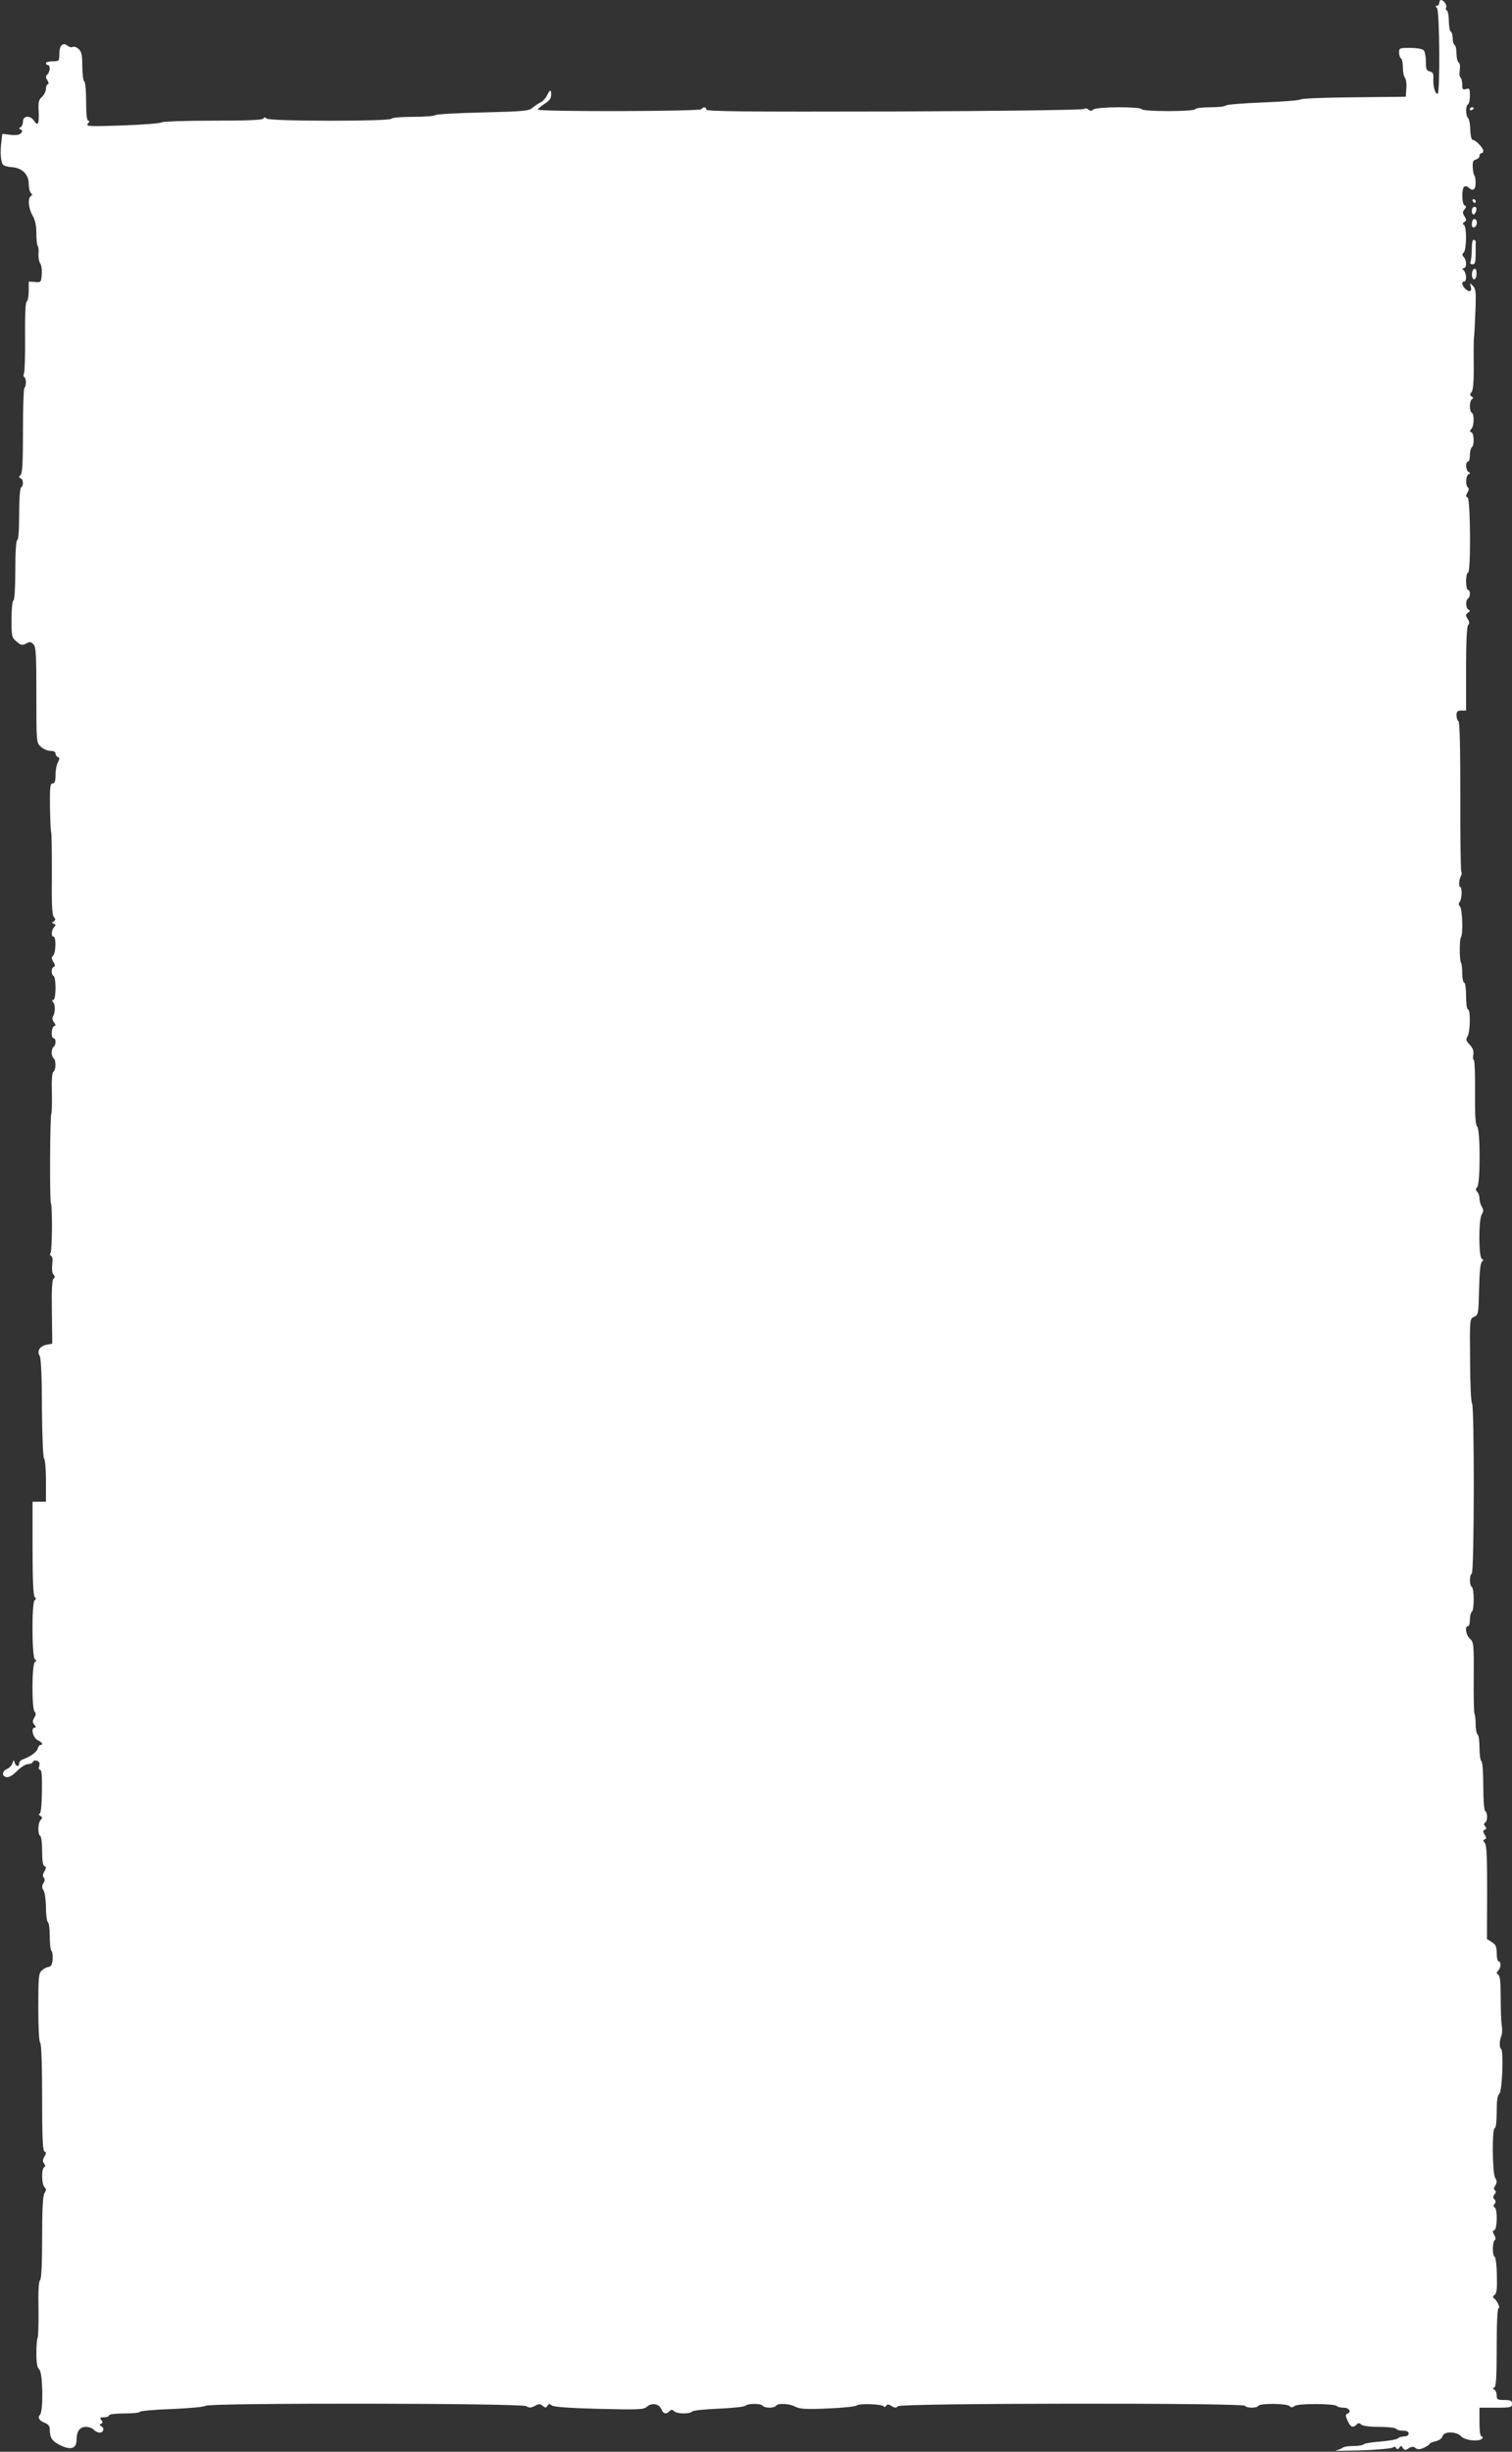 <?xml version="1.0" standalone="no"?>
<!DOCTYPE svg PUBLIC "-//W3C//DTD SVG 20010904//EN"
 "http://www.w3.org/TR/2001/REC-SVG-20010904/DTD/svg10.dtd">
<svg version="1.0" xmlns="http://www.w3.org/2000/svg"
 width="790pt" height="1280pt" viewBox="0 0 790 1280"
 preserveAspectRatio="xMidYMid meet">
<rect x="0" y="0" width="790" height="1280" fill="#333333" stroke="none"/>
<g transform="translate(0,1280) scale(0.1,-0.1)"
fill="#ffffff" stroke="none">
<path d="M7520 12785 c0 -8 -5 -15 -12 -15 -9 0 -9 -3 0 -12 14 -14 17 -448 3
-448 -13 0 -24 40 -22 78 2 26 -2 35 -18 39 -18 4 -21 13 -21 52 0 26 -5 52
-12 59 -7 7 -38 12 -70 12 -55 0 -58 -1 -58 -24 0 -14 5 -28 10 -31 6 -3 10
-25 10 -49 0 -23 5 -47 11 -53 5 -5 9 -30 7 -54 l-3 -44 -269 -3 c-148 -1
-274 -6 -280 -11 -6 -5 -95 -12 -199 -16 -103 -4 -190 -11 -193 -16 -3 -5 -38
-9 -79 -9 -41 0 -77 -4 -80 -10 -4 -6 -62 -10 -140 -10 -78 0 -136 4 -140 10
-9 14 -238 13 -253 -2 -8 -8 -15 -8 -25 0 -8 7 -17 8 -23 3 -5 -5 -435 -11
-992 -13 -781 -2 -982 0 -982 10 0 14 -16 16 -25 2 -7 -12 -855 -14 -855 -2 0
4 16 17 35 30 26 16 35 29 35 49 0 29 -7 26 -24 -9 -6 -12 -21 -28 -34 -34
-12 -6 -31 -19 -41 -28 -17 -15 -50 -18 -258 -23 -131 -3 -242 -9 -248 -14 -5
-5 -57 -9 -116 -9 -61 0 -111 -4 -114 -10 -9 -14 -637 -14 -652 1 -8 8 -13 8
-17 0 -5 -8 -90 -11 -265 -11 -141 0 -261 -4 -267 -9 -5 -5 -97 -12 -203 -16
-178 -6 -194 -5 -182 9 9 11 10 16 2 16 -7 0 -11 33 -11 99 0 56 -4 103 -10
106 -5 3 -10 39 -10 79 0 59 -4 76 -19 90 -11 10 -25 15 -31 11 -6 -4 -17 -1
-25 5 -26 21 -45 4 -45 -40 0 -39 -1 -40 -35 -40 -19 0 -35 -4 -35 -10 0 -5 5
-10 10 -10 14 0 12 -34 -2 -48 -10 -10 -10 -17 0 -32 7 -12 8 -20 2 -20 -5 0
-10 -11 -10 -23 0 -13 -9 -32 -21 -43 -17 -15 -20 -28 -17 -75 3 -65 -4 -81
-24 -50 -19 30 -58 28 -58 -3 0 -13 -6 -27 -12 -30 -10 -5 -10 -7 0 -12 9 -4
10 -9 2 -19 -7 -9 -26 -12 -54 -9 l-44 5 -5 -43 c-7 -55 -3 -106 10 -119 5 -5
27 -11 47 -12 52 -4 86 -38 86 -86 0 -20 5 -42 11 -48 8 -8 8 -13 0 -17 -17
-11 -13 -62 9 -101 14 -24 20 -54 20 -94 0 -32 3 -61 7 -65 4 -4 6 -23 4 -42
-1 -19 3 -41 9 -49 6 -7 10 -33 8 -57 -3 -42 -4 -43 -35 -40 l-33 2 0 -49 c0
-28 -5 -53 -11 -56 -6 -5 -9 -69 -8 -185 1 -98 -2 -183 -6 -190 -4 -7 -3 -15
2 -19 11 -7 11 -46 0 -57 -4 -4 -7 -105 -7 -224 0 -159 -3 -219 -12 -229 -11
-11 -10 -14 0 -18 14 -6 16 -39 2 -48 -6 -4 -10 -62 -10 -141 0 -83 -4 -134
-10 -134 -6 0 -10 -58 -10 -154 0 -93 -4 -157 -10 -161 -6 -3 -10 -48 -10 -99
0 -87 1 -94 26 -115 23 -20 30 -21 50 -11 19 11 25 10 38 -3 14 -13 16 -52 16
-265 0 -247 0 -249 23 -270 13 -12 35 -22 50 -22 17 0 27 -5 27 -14 0 -8 6
-16 13 -19 9 -3 9 -9 0 -26 -7 -11 -13 -41 -13 -66 0 -34 -4 -45 -15 -45 -13
0 -15 -19 -14 -122 1 -68 4 -127 6 -131 3 -5 4 -103 4 -219 -2 -154 1 -214 10
-225 10 -12 10 -16 0 -23 -11 -6 -11 -9 0 -13 11 -4 12 -7 1 -18 -14 -16 -16
-49 -2 -49 14 0 12 -84 -2 -98 -10 -10 -10 -17 1 -34 10 -16 10 -23 2 -26 -14
-5 -15 -39 -1 -47 14 -9 13 -125 -1 -125 -8 0 -8 -4 -1 -13 12 -14 11 -55 -2
-75 -4 -7 -2 -20 6 -29 10 -13 10 -17 1 -20 -15 -5 -18 -63 -3 -63 6 0 10 -9
10 -19 0 -11 -4 -23 -10 -26 -5 -3 -10 -17 -10 -30 0 -13 5 -27 10 -30 13 -8
13 -62 -1 -70 -7 -5 -10 -44 -8 -109 1 -56 0 -106 -3 -112 -7 -11 -9 -455 -2
-466 8 -13 7 -245 -2 -259 -4 -7 -3 -14 3 -16 7 -3 9 -20 6 -43 -3 -24 -1 -46
6 -54 9 -10 9 -16 1 -21 -8 -5 -11 -60 -9 -173 l2 -167 -28 -5 c-36 -7 -54
-33 -38 -58 7 -13 12 -101 12 -273 1 -147 6 -258 11 -263 6 -6 10 -59 10 -118
l0 -108 -35 0 -35 0 0 -243 c0 -162 4 -247 11 -254 8 -8 8 -13 0 -17 -16 -11
-15 -302 2 -310 9 -5 9 -7 0 -12 -17 -7 -18 -245 -2 -261 8 -8 7 -16 -2 -31
-10 -17 -10 -23 0 -36 10 -12 10 -16 2 -16 -22 0 -8 -54 16 -65 23 -10 31 -25
14 -25 -5 0 -11 -8 -14 -19 -4 -17 -38 -42 -79 -57 -10 -3 -18 -13 -18 -20 0
-20 -18 -17 -23 3 -4 16 -6 16 -12 -2 -3 -12 -16 -25 -28 -30 -28 -12 -29 -39
-2 -43 13 -2 33 11 55 33 19 19 44 35 56 35 12 0 24 5 26 12 3 7 12 9 22 5 12
-5 15 -13 11 -27 -4 -12 -2 -20 5 -20 8 0 10 -35 9 -115 -1 -75 -6 -115 -13
-115 -6 0 -4 -5 4 -10 12 -7 12 -12 2 -22 -14 -14 -16 -74 -2 -83 6 -3 10 -39
10 -80 0 -50 4 -75 13 -78 9 -3 9 -9 -1 -27 -9 -15 -10 -26 -4 -32 7 -7 7 -17
-1 -29 -9 -15 -9 -24 1 -39 6 -11 12 -51 12 -89 0 -39 5 -73 10 -76 6 -3 10
-37 10 -75 0 -38 4 -71 8 -74 5 -3 8 -22 7 -43 -2 -28 -7 -39 -21 -42 -11 -1
-27 -10 -36 -19 -16 -13 -18 -36 -18 -193 0 -108 4 -180 10 -184 6 -4 10 -110
10 -285 0 -214 3 -279 13 -283 9 -3 9 -9 -1 -26 -10 -17 -10 -26 -2 -36 8 -9
8 -15 0 -20 -14 -9 -13 -88 2 -103 10 -10 10 -17 0 -32 -8 -14 -12 -82 -12
-234 0 -141 -4 -217 -11 -221 -7 -5 -10 -58 -8 -151 1 -79 -1 -147 -5 -151 -3
-3 -6 -39 -6 -78 0 -52 4 -76 15 -85 19 -15 22 -219 4 -237 -14 -14 -4 -32 27
-43 16 -6 24 -18 24 -32 0 -46 12 -63 57 -85 54 -26 83 -16 83 30 0 44 17 67
49 67 16 0 34 -7 41 -15 7 -8 21 -15 31 -15 21 0 26 25 7 34 -10 5 -10 7 0 12
10 5 10 9 1 20 -9 11 -7 14 15 14 14 0 26 5 26 10 0 6 33 10 80 10 44 0 80 4
80 8 0 5 75 12 167 15 92 4 171 11 177 17 16 16 1650 14 1676 -2 15 -10 24 -9
44 1 21 12 28 12 41 1 14 -12 18 -11 25 0 7 11 12 11 23 2 9 -8 92 -14 246
-18 209 -5 234 -4 251 11 24 22 63 16 75 -12 11 -26 25 -29 43 -11 9 9 15 9
24 0 15 -15 80 -16 94 -2 6 6 68 12 139 15 72 3 134 10 139 15 13 13 83 13 91
0 3 -5 19 -10 35 -10 16 0 32 5 35 10 9 15 69 12 101 -5 23 -12 56 -14 169 -9
77 3 145 10 152 16 14 11 133 7 140 -5 3 -5 9 -4 13 3 6 9 12 9 28 -1 17 -11
24 -11 34 -1 16 16 1803 18 1813 2 8 -13 62 -13 70 0 9 14 148 13 163 -2 8 -8
15 -8 26 1 16 14 213 13 222 -1 3 -4 18 -8 35 -8 29 0 42 -24 17 -32 -8 -3 -8
-12 3 -36 15 -34 28 -39 47 -20 9 9 15 9 24 0 7 -7 44 -12 94 -12 46 0 86 -5
89 -10 3 -6 19 -10 36 -10 19 0 29 -5 29 -15 0 -9 -9 -15 -23 -15 -13 0 -28
-5 -33 -10 -6 -6 -47 -13 -93 -17 -45 -3 -84 -10 -87 -15 -3 -4 -27 -8 -53 -8
-26 0 -51 -4 -56 -9 -6 -5 -21 -11 -35 -14 -14 -3 45 -2 130 0 85 3 160 10
167 15 7 6 14 5 18 -3 6 -8 10 -7 16 2 8 12 11 11 19 -1 8 -13 13 -13 30 -2
17 10 25 10 35 2 11 -9 22 -9 45 1 16 8 30 17 30 21 0 3 14 9 31 13 19 4 33
15 36 26 7 27 73 26 98 -1 20 -22 98 -29 110 -10 3 6 1 10 -4 10 -7 0 -11 29
-11 75 l0 75 85 0 c78 0 85 2 85 20 0 17 -7 20 -40 20 -36 0 -40 3 -40 24 0
13 -6 27 -12 30 -10 5 -10 7 0 12 9 4 12 56 12 210 0 130 4 204 10 204 11 0
-8 40 -25 52 -6 5 -5 11 4 17 11 7 14 31 12 103 -1 51 -6 95 -12 96 -12 5 -12
79 1 87 6 4 5 14 -3 27 -9 16 -9 22 1 25 15 6 17 109 2 118 -8 5 -8 11 -1 19
7 9 7 16 -1 24 -8 8 -8 15 1 26 8 9 9 16 2 21 -7 4 -7 12 2 25 9 16 9 24 -1
40 -15 24 -17 260 -2 260 6 0 10 35 10 84 0 59 4 87 14 95 15 13 23 225 9 234
-10 6 -9 44 2 70 4 9 5 34 1 55 -3 20 -5 86 -5 146 0 79 -4 111 -13 117 -10 7
-10 11 0 21 14 14 16 48 2 48 -5 0 -10 19 -10 43 0 35 -5 45 -26 58 l-25 16 1
242 c0 184 -2 247 -12 259 -10 12 -10 16 -1 19 10 4 10 9 0 25 -10 16 -9 22 1
25 9 4 10 8 2 18 -8 9 -8 15 0 20 13 8 13 52 0 60 -6 4 -10 58 -10 130 0 72
-4 126 -10 130 -5 3 -10 35 -10 70 0 35 -4 67 -10 70 -5 3 -10 28 -10 54 0 26
-3 50 -6 54 -3 3 -5 88 -4 189 1 173 0 185 -20 203 -21 19 -28 65 -10 65 6 0
10 15 10 34 0 19 5 38 10 41 13 8 13 122 0 130 -13 8 -13 62 0 70 13 8 14 881
1 889 -5 4 -10 104 -10 224 -2 217 -2 217 21 227 22 10 23 15 26 145 2 91 7
137 15 143 9 7 9 10 0 14 -18 7 -18 206 -1 233 10 16 10 24 0 40 -6 11 -12 30
-12 43 0 13 -5 28 -12 35 -9 9 -9 15 0 24 17 17 17 299 0 316 -9 9 -12 59 -11
177 1 91 -2 167 -6 170 -5 2 -6 16 -3 30 3 18 -3 34 -19 51 -20 21 -21 28 -11
44 14 24 16 140 2 140 -6 0 -10 30 -10 70 0 40 -4 70 -10 70 -5 0 -10 22 -10
48 0 27 -3 51 -6 55 -9 8 -9 125 -1 133 12 12 8 149 -5 162 -8 8 -8 15 -1 24
12 15 13 78 2 78 -9 0 -6 41 5 58 4 7 4 16 1 22 -3 5 -6 183 -5 394 0 252 -3
387 -10 391 -5 3 -10 17 -10 31 0 19 5 24 25 24 l25 0 0 218 c0 143 4 222 11
229 8 8 7 17 -3 32 -11 18 -11 23 2 32 11 8 12 12 3 16 -15 6 -17 49 -3 58 6
3 10 15 10 26 0 10 -4 19 -10 19 -5 0 -10 20 -10 45 0 25 5 45 10 45 16 0 13
387 -2 393 -10 3 -10 9 -1 25 8 13 9 23 3 27 -14 9 -12 62 3 69 10 5 10 7 0
12 -15 7 -17 54 -3 54 6 0 10 15 10 34 0 19 5 38 10 41 14 9 12 72 -2 78 -10
4 -10 7 0 18 14 16 16 75 2 84 -14 8 -13 62 1 71 8 4 7 9 -2 14 -10 7 -10 12
0 23 8 11 12 55 11 144 -1 70 0 131 1 136 2 10 5 68 9 170 2 74 0 91 -15 105
-16 16 -17 16 -10 -5 7 -26 -9 -31 -31 -9 -16 17 -19 36 -4 36 14 0 13 43 -2
58 -9 9 -9 12 0 12 7 0 12 10 12 23 0 13 -5 28 -12 35 -9 9 -9 15 0 24 15 15
16 134 1 144 -8 4 -7 9 2 15 12 7 12 12 1 29 -11 18 -11 24 0 37 10 13 10 17
1 20 -16 6 -17 89 -2 99 6 3 16 1 22 -5 21 -21 37 -12 37 22 0 19 -3 37 -6 40
-4 3 -8 23 -9 43 -2 28 2 38 16 41 11 3 19 12 19 19 0 8 5 14 10 14 6 0 10 6
10 13 0 15 -41 57 -56 57 -6 0 -11 23 -12 51 0 29 -6 57 -11 62 -14 14 -14 64
-1 72 6 3 10 24 10 46 0 36 -2 40 -20 34 -17 -5 -20 -2 -20 24 0 16 -4 32 -9
36 -5 3 -7 20 -4 39 3 19 1 36 -6 40 -6 4 -11 25 -11 46 0 21 -4 42 -10 45 -5
3 -10 19 -10 35 0 16 -4 32 -10 35 -5 3 -10 28 -10 55 0 27 -5 52 -10 55 -6 4
-8 11 -4 16 6 11 -13 39 -27 39 -5 0 -9 -7 -9 -15z"/>
<path d="M7680 12229 c0 -5 5 -7 10 -4 6 3 10 8 10 11 0 2 -4 4 -10 4 -5 0
-10 -5 -10 -11z"/>
<path d="M7695 11750 c3 -5 8 -10 11 -10 2 0 4 5 4 10 0 6 -5 10 -11 10 -5 0
-7 -4 -4 -10z"/>
<path d="M7690 11700 c0 -11 4 -20 9 -20 5 0 11 9 14 20 3 13 0 20 -9 20 -8 0
-14 -9 -14 -20z"/>
<path d="M7696 11653 c-3 -3 -6 -15 -6 -25 0 -24 22 -19 26 5 2 18 -9 30 -20
20z"/>
<path d="M7690 11502 c0 -28 -3 -57 -6 -66 -4 -11 -1 -16 10 -16 13 0 16 11
16 55 0 30 0 58 1 62 0 4 -4 9 -10 11 -7 2 -11 -15 -11 -46z"/>
<path d="M7694 11386 c-8 -20 -1 -48 10 -44 12 4 15 48 4 54 -5 3 -11 -2 -14
-10z"/>
</g>
</svg>
